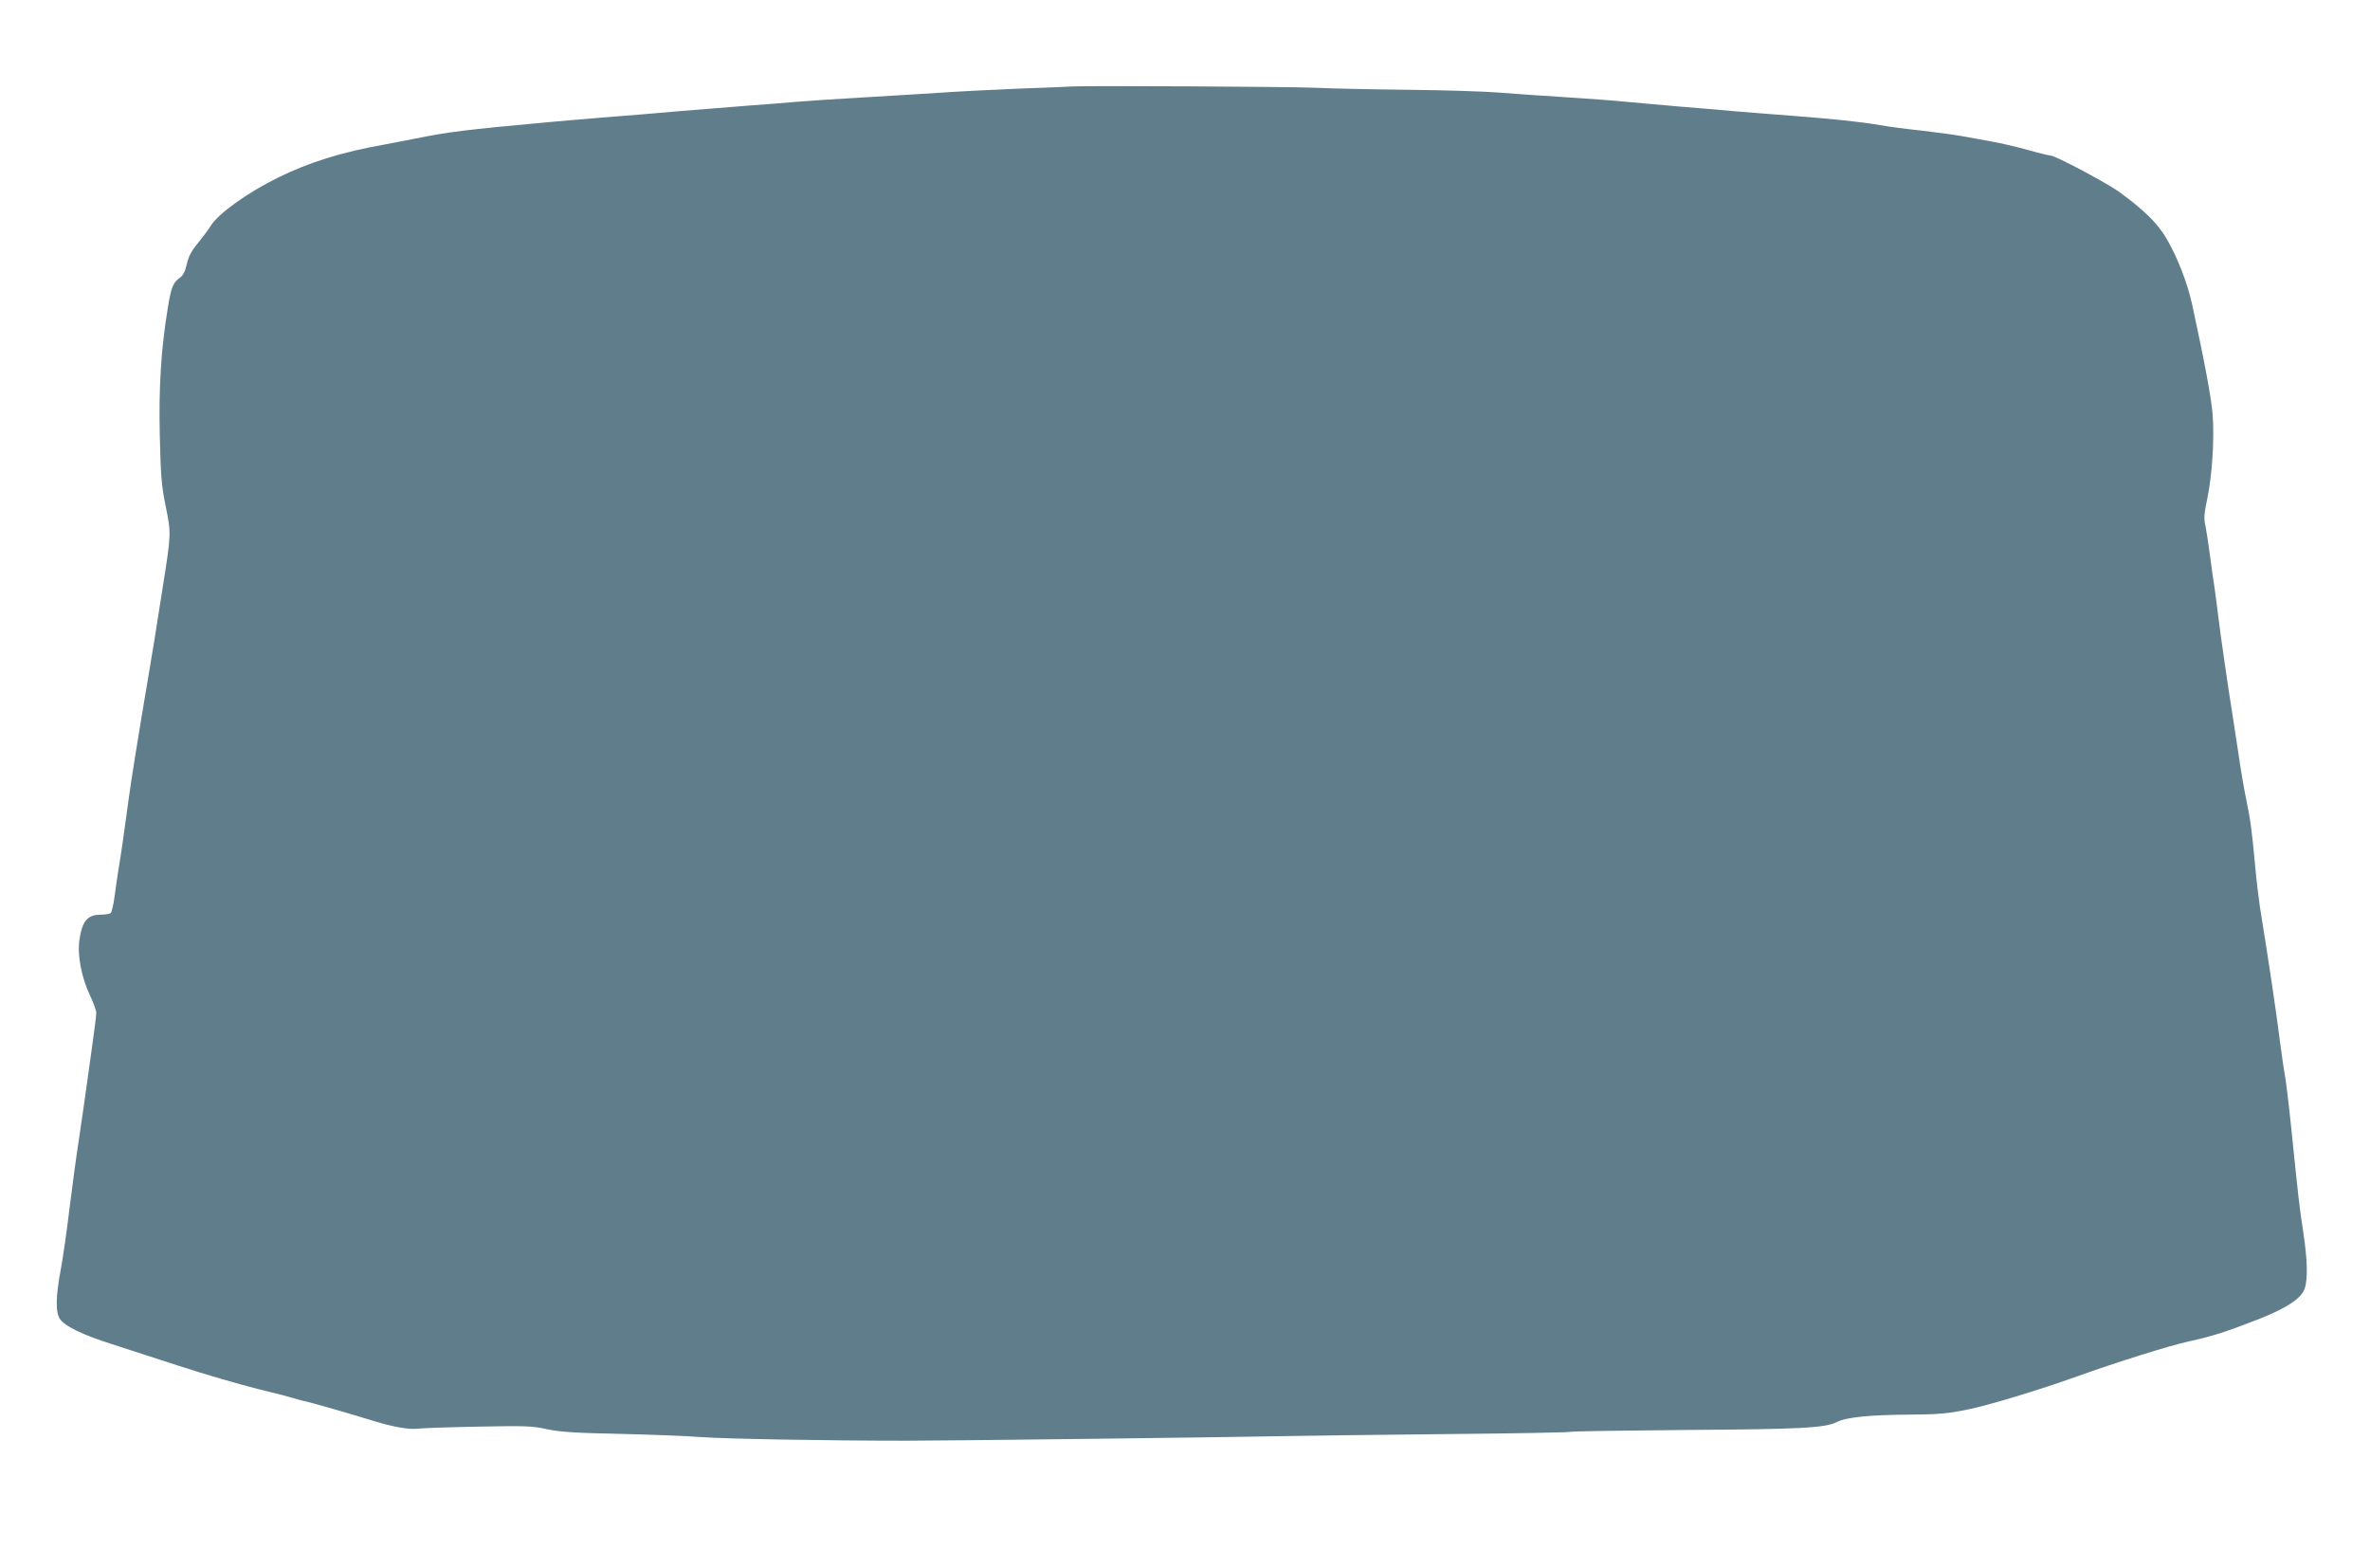 <?xml version="1.0" standalone="no"?>
<!DOCTYPE svg PUBLIC "-//W3C//DTD SVG 20010904//EN"
 "http://www.w3.org/TR/2001/REC-SVG-20010904/DTD/svg10.dtd">
<svg version="1.0" xmlns="http://www.w3.org/2000/svg"
 width="1280pt" height="847pt" viewBox="0 0 1280 847"
 preserveAspectRatio="xMidYMid meet">
<g transform="translate(0,847) scale(0.1,-0.1)"
fill="#607d8b" stroke="none">
<path d="M5790 8003 c-14 -1 -146 -7 -295 -12 -148 -6 -337 -16 -420 -22 -82
-5 -267 -17 -410 -25 -143 -8 -307 -19 -365 -24 -58 -5 -166 -14 -240 -19 -74
-6 -243 -19 -375 -30 -132 -12 -328 -28 -435 -36 -107 -9 -238 -20 -290 -25
-449 -41 -537 -52 -725 -90 -49 -10 -119 -23 -155 -30 -234 -41 -412 -97 -580
-180 -163 -80 -324 -196 -362 -260 -12 -19 -43 -61 -69 -93 -35 -42 -51 -72
-60 -113 -9 -41 -20 -62 -40 -76 -35 -26 -45 -51 -63 -163 -36 -219 -49 -423
-43 -685 5 -222 9 -272 32 -385 30 -147 29 -151 -15 -430 -16 -99 -31 -196
-34 -215 -2 -19 -21 -129 -40 -245 -66 -391 -96 -580 -111 -690 -21 -158 -43
-311 -55 -380 -5 -33 -15 -98 -21 -145 -6 -47 -16 -88 -22 -92 -7 -4 -30 -8
-52 -8 -73 0 -101 -34 -116 -136 -12 -83 11 -203 57 -300 19 -40 34 -82 34
-94 0 -12 -9 -86 -20 -164 -11 -77 -26 -190 -35 -251 -8 -60 -26 -182 -39
-270 -14 -88 -36 -257 -51 -375 -14 -118 -35 -263 -46 -322 -29 -153 -30 -239
-3 -275 28 -37 123 -83 274 -131 69 -22 235 -76 370 -120 135 -44 324 -99 420
-123 96 -23 184 -46 195 -50 11 -4 34 -10 50 -14 34 -6 270 -74 385 -110 101
-31 190 -47 236 -41 22 3 167 8 324 11 257 5 294 4 375 -14 72 -15 150 -20
390 -25 165 -4 361 -11 435 -17 135 -10 675 -20 1120 -20 213 0 1700 18 2115
26 94 2 460 6 815 10 354 3 648 9 653 12 5 3 282 7 615 10 635 4 759 11 823
43 50 26 180 39 399 40 144 1 197 5 300 26 114 22 393 107 603 182 202 73 492
164 597 187 132 29 203 52 385 123 148 59 224 110 242 162 18 52 15 156 -7
303 -22 142 -26 181 -65 561 -14 137 -30 268 -35 290 -4 23 -16 100 -25 171
-20 160 -58 418 -110 740 -7 50 -19 146 -25 215 -17 187 -26 255 -48 360 -11
52 -30 160 -41 240 -12 80 -28 186 -36 235 -20 122 -65 432 -76 528 -5 43 -14
108 -19 145 -6 37 -17 117 -25 177 -8 61 -19 131 -24 157 -9 37 -7 65 10 144
27 129 39 326 29 455 -7 91 -43 282 -110 592 -25 117 -82 263 -141 362 -49 82
-118 149 -254 249 -65 47 -345 196 -370 196 -8 0 -63 13 -122 30 -59 16 -146
37 -193 45 -47 9 -121 22 -165 30 -44 8 -143 21 -220 30 -77 8 -176 21 -220
29 -112 19 -248 33 -480 51 -110 8 -252 20 -315 25 -63 6 -196 17 -295 25 -99
9 -225 20 -280 25 -55 6 -203 17 -330 25 -126 8 -288 19 -360 25 -71 6 -290
13 -485 15 -195 2 -422 7 -505 11 -135 6 -1254 12 -1315 7z"/>
</g>
</svg>
